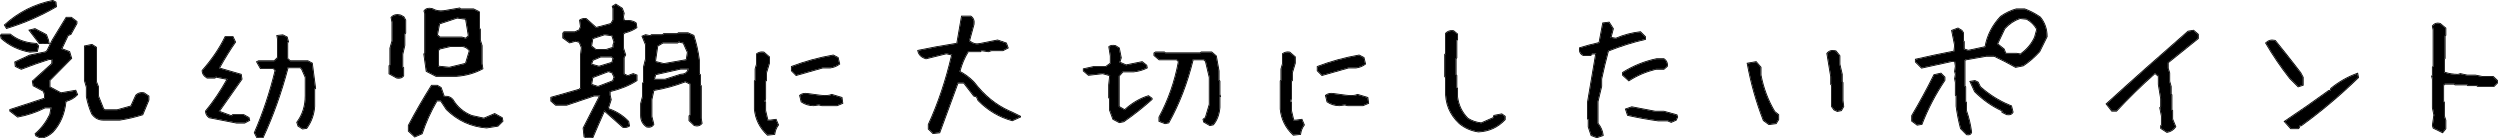 <svg width="596" height="33" viewBox="0 0 596 33" fill="none" xmlns="http://www.w3.org/2000/svg">
<g clip-path="url(#clip0_1844_1383)">
<path d="M582.294 31.534L580.15 30.48L579.974 29.917L580.326 27.421L579.974 25.663V18.878L579.798 18.175L579.974 17.999V16.03L580.15 15.854V7.136L579.974 6.222C580.443 5.636 581.029 5.46 581.732 5.694L582.998 6.749V8.366L582.822 8.542V13.886L582.646 14.062V17.261C583.701 17.636 584.826 17.823 586.021 17.823L586.548 17.647L588.166 17.999H590.134L591.892 18.351H594.388L595.302 19.23V19.757L594.564 20.495H590.662L590.486 20.319H588.341L588.166 20.143H585.318L585.142 19.968H582.822L582.47 20.319V24.222L582.646 24.397V27.632L582.998 28.686V30.655L582.294 31.534Z" fill="black"/>
<path d="M546.144 30.585L544.703 28.968C548.265 26.601 551.769 24.163 555.214 21.655H555.566L555.742 21.128C557.64 19.581 559.726 18.397 562 17.577L562.175 18.456C557.886 22.628 553.363 26.436 548.605 29.882H548.253L548.078 30.409L547.902 30.585H546.144ZM547.902 20.601L545.933 18.632C543.8 15.913 541.902 13.124 540.238 10.265C540.847 9.679 541.562 9.503 542.382 9.737C544.398 12.222 546.414 14.776 548.429 17.401L548.992 18.456V20.249L547.902 20.601Z" fill="black"/>
<path d="M516.603 31.464L515.197 30.55V30.023L515.373 29.811V27.667L514.986 25.698L515.197 25.523V23.519L514.634 20.108V18.14L513.755 17.401C510.498 20.284 507.427 23.284 504.544 26.401H503.49L502.224 24.784C508.576 19.019 515.056 13.265 521.665 7.522L522.931 7.312L523.986 8.226V9.14L516.814 14.905V16.311L517.165 17.401V19.405L517.517 20.636V22.464L517.693 22.64V26.226L517.869 26.401V28.405L518.607 30.198C518.115 30.901 517.447 31.323 516.603 31.464Z" fill="black"/>
<path d="M468.886 32.026L467.48 30.62C467.011 28.839 466.66 27.069 466.425 25.311V22.851L466.25 22.675V19.651L466.074 18.773L466.25 17.718L466.074 17.015L466.25 15.784L466.074 14.554H465.371L458.128 16.136L456.722 14.729V14.202C459.769 13.499 462.828 12.854 465.898 12.269L466.074 10.827L465.371 7.312L466.777 6.784L467.656 7.312L468.007 7.839V9.772L468.183 9.948V11.741L469.238 12.093L473.316 11.214C473.785 8.495 475.015 6.081 477.007 3.972C478.179 3.151 479.41 2.565 480.699 2.214H482.667C483.957 2.683 485.187 3.327 486.359 4.147C487.414 5.437 487.941 6.96 487.941 8.718L486.183 12.269C485.011 13.558 483.722 14.671 482.316 15.608L480.523 15.96C478.882 15.023 477.183 14.144 475.425 13.323H473.492L468.535 14.202L468.359 14.378V20.565L468.535 20.741V24.257L468.71 24.433V26.366C469.296 28.007 469.707 29.718 469.941 31.499C469.824 31.968 469.472 32.144 468.886 32.026ZM457.074 29.741L455.843 28.827V27.597C457.718 24.433 459.476 21.198 461.117 17.894L462.699 17.542L463.578 18.421V19.124C461.351 22.429 459.535 25.909 458.128 29.565L457.074 29.741ZM478.414 27.245L477.359 26.718V26.366C475.015 25.311 472.835 23.788 470.82 21.796L469.765 19.476L470.82 19.3L471.523 19.651L472.05 20.741C474.3 22.733 476.773 24.257 479.468 25.311L479.82 26.718C479.585 27.186 479.117 27.362 478.414 27.245ZM481.929 12.796C483.359 11.741 484.425 10.44 485.128 8.894L485.656 6.96C485.07 5.905 484.25 5.085 483.195 4.499L481.578 4.323C480.171 4.792 478.941 5.612 477.886 6.784L476.128 10.476L477.71 11.741L478.062 12.62L478.238 12.796H480.699L481.753 12.972L481.929 12.796Z" fill="black"/>
<path d="M421.731 29.601L420.466 28.686C418.755 24.304 417.478 19.792 416.634 15.151L418.638 14.8L419.728 16.065V17.893C420.337 21.058 421.438 23.976 423.032 26.647L423.946 27.386V28.476L423.384 29.39L421.731 29.601ZM438.009 26.472L437.271 26.12L436.743 25.382V20.284L436.532 20.073V18.245L435.618 12.761C436.11 12.151 436.79 11.976 437.657 12.233L438.536 13.323V15.327L439.099 17.718V19.546L439.274 19.722V23.94L439.45 25.382L438.923 26.296L438.009 26.472Z" fill="black"/>
<path d="M380.694 32.73L379.394 32.237L378.726 30.233V28.44L378.55 28.3V24.398L380.519 12.761H379.569L379.218 13.112H377.425C376.792 12.808 376.534 12.257 376.651 11.46C378.081 11.015 379.628 10.604 381.292 10.229L382.171 5.554L383.577 5.378L384.526 6.854L383.964 8.999L385.23 9.21C387.081 8.413 389.026 7.897 391.066 7.663L392.191 8.788V9.315C389.237 9.995 386.296 10.921 383.366 12.093C382.757 14.343 382.218 16.581 381.749 18.808V20.565L380.87 24.222V29.425C381.573 30.269 381.984 31.206 382.101 32.237L380.694 32.73ZM398.413 29.073L397.569 28.722H395.284C392.87 28.394 390.468 27.96 388.077 27.421L387.62 26.05L389.026 25.558C390.855 25.909 392.706 26.261 394.581 26.612H396.655L399.714 27.456L399.855 27.878L399.538 28.581L398.413 29.073ZM388.323 19.159L386.917 17.894V17.331C389.425 15.761 392.097 14.683 394.933 14.097H396.655C397.265 14.519 397.511 15.081 397.394 15.784L396.655 16.417H394.757C392.39 17.003 390.245 17.917 388.323 19.159Z" fill="black"/>
<path d="M352.454 31.358C350.767 31.124 349.267 30.468 347.954 29.39C345.657 27.233 344.579 24.597 344.72 21.48V18.421L344.509 18.245V13.007L344.72 12.831V7.979C345.188 7.487 345.786 7.3 346.513 7.417L347.392 8.155V9.421L347.216 9.597V13.745L347.04 13.921V17.858L347.216 18.034V20.917L347.392 21.093V23.097C347.649 25.136 348.493 26.87 349.923 28.3C350.884 28.909 351.962 29.273 353.157 29.39L356.04 28.124L356.216 27.597L358.009 27.245L358.747 27.773V28.476C357.06 30.28 354.962 31.241 352.454 31.358Z" fill="black"/>
<path d="M308.358 32.132C306.554 30.444 305.534 28.405 305.3 26.015V19.335L305.476 19.159V16.452L305.827 15.222V12.866C306.319 12.515 306.858 12.398 307.444 12.515L308.71 13.604V15.046L308.007 17.366V19.159L307.796 19.335V23.483L307.62 24.222L307.796 24.398V26.366L308.358 28.722H309.062L310.327 28.546L310.854 29.776C310.386 30.386 310.093 31.112 309.976 31.956L308.358 32.132ZM319.327 25.101C318.249 25.101 317.288 24.808 316.444 24.222L316.093 22.78C316.562 22.405 317.159 22.276 317.886 22.394L320.769 22.78C321.729 22.898 322.515 22.898 323.124 22.78L323.651 22.605L326.007 23.308L326.183 24.573L324.917 25.101H321.296L320.593 24.925L319.327 25.101ZM315.179 17.894L314.124 16.839V15.925C317.241 14.729 320.534 13.827 324.003 13.218L325.093 13.78L325.444 15.222C324.858 15.69 324.144 15.983 323.3 16.101H321.507C319.327 16.71 317.218 17.308 315.179 17.894Z" fill="black"/>
<path d="M288.45 29.847L287.044 29.038L286.903 28.476L287.431 28.089L288.38 24.89V18.456L287.466 14.589L287.009 14.167H284.372C283.013 19.722 281.079 24.737 278.571 29.214L277.763 29.39L276.392 28.862V27.948C278.595 23.894 280.142 19.464 281.032 14.659L280.54 14.167H276.356L275.196 13.183V12.69L275.513 12.479H277.552L277.763 12.69H286.2L286.411 12.479H288.837L289.892 13.394L290.524 16.909V19.159L290.735 19.37V22.534L290.876 22.956L290.735 23.097V25.628C290.595 27.269 290.091 28.616 289.224 29.671L288.45 29.847ZM266.864 29.144L265.388 28.37L264.614 26.261V23.483L264.403 23.273V20.249L264.649 17.964L262.892 17.472L259.517 17.858L258.356 16.874V16.487L260.747 15.96H263.63L264.79 15.116V13.358L264.438 11.179C264.743 10.898 265.235 10.827 265.915 10.968L266.759 11.495L267.216 13.78L266.864 14.87L268.446 15.573L272.278 14.8L273.298 15.608L273.403 16.136C272.513 16.605 271.446 16.909 270.204 17.05H267.673L266.724 18.105V25.452L268.13 26.261C269.911 24.644 271.798 23.53 273.79 22.921L274.563 23.483V23.659C272.501 25.511 270.274 27.269 267.884 28.933L266.864 29.144Z" fill="black"/>
<path d="M222.452 31.745L221.397 30.726V29.706C223.741 24.62 225.604 19.065 226.987 13.042L225.616 12.726L220.765 13.921C219.687 13.593 219.065 12.983 218.901 12.093C221.644 11.507 224.737 10.944 228.183 10.405L229.308 3.937H231.417C232.003 4.335 232.237 4.944 232.12 5.765L231.03 9.772C231.827 10.452 232.683 10.687 233.597 10.476L237.815 9.632L239.854 10.335L240.241 11.39L239.081 11.987H236.374L235.636 12.233L233.983 11.987L233.702 12.233H230.784C229.847 13.757 229.167 15.374 228.745 17.085C230.081 17.788 231.241 18.667 232.226 19.722C234.733 23.003 237.722 25.358 241.19 26.788L243.194 27.773V27.843L241.331 28.686C238.284 27.866 235.589 26.273 233.245 23.905L232.858 23.026L232.19 22.815L229.8 19.722H228.323L223.964 31.569L222.452 31.745Z" fill="black"/>
<path d="M182.997 32.132C181.192 30.444 180.173 28.405 179.938 26.015V19.335L180.114 19.159V16.452L180.466 15.222V12.866C180.958 12.515 181.497 12.398 182.083 12.515L183.349 13.604V15.046L182.646 17.366V19.159L182.435 19.335V23.483L182.259 24.222L182.435 24.398V26.366L182.997 28.722H183.7L184.966 28.546L185.493 29.776C185.024 30.386 184.731 31.112 184.614 31.956L182.997 32.132ZM193.966 25.101C192.888 25.101 191.927 24.808 191.083 24.222L190.731 22.78C191.2 22.405 191.798 22.276 192.524 22.394L195.407 22.78C196.368 22.898 197.153 22.898 197.763 22.78L198.29 22.605L200.646 23.308L200.821 24.573L199.556 25.101H195.935L195.231 24.925L193.966 25.101ZM189.817 17.894L188.763 16.839V15.925C191.88 14.729 195.173 13.827 198.642 13.218L199.731 13.78L200.083 15.222C199.497 15.69 198.782 15.983 197.938 16.101H196.146C193.966 16.71 191.856 17.308 189.817 17.894Z" fill="black"/>
<path d="M139.956 32.835L139.323 32.554L139.112 30.55L143.084 22.78H141.643L135.069 24.995H132.502L131.413 24.046V23.273L138.092 21.374L138.479 21.023V13.148L138.69 11.354L138.163 10.019L137.249 9.737L135.807 10.124L134.26 8.999V7.944L134.506 7.663H137.108L138.163 7.171L138.479 6.327L138.268 4.851C138.69 4.546 139.182 4.44 139.745 4.534L142.1 6.644L145.686 5.694L146.213 4.78V2.038L146.073 1.546L146.811 1.089L148.288 2.038L148.709 3.163L148.534 4.042L148.78 5.026C150.045 4.862 150.983 5.038 151.592 5.554L151.733 6.538C151.03 7.054 150.069 7.476 148.85 7.804L148.534 8.155V11.425L149.061 13.077L148.709 13.71V17.683L149.659 18.14L150.959 17.648L151.768 17.964V19.159C149.987 20.308 147.854 21.175 145.37 21.761V22.675L145.616 23.765L144.913 25.944C146.834 26.577 148.463 27.597 149.799 29.003L149.975 29.987C149.577 30.269 149.096 30.362 148.534 30.269L144.069 26.331C143.038 28.628 142.112 30.749 141.292 32.694L139.956 32.835ZM154.229 30.198C153.292 29.589 152.823 28.71 152.823 27.561V24.714L153.28 22.921V19.862L153.491 19.616V16.03L153.983 14.026V10.651L153.174 8.683L153.913 8.366L155.073 8.612L155.319 8.366H158.026L158.237 8.12H161.506L161.752 7.909H164.002L165.338 8.507C165.924 10.288 166.358 12.222 166.639 14.308V17.612L166.885 17.858V20.284L167.096 20.495V28.23L167.272 29.39C166.827 29.905 166.252 30.058 165.549 29.847L164.354 28.722V27.667L164.6 27.421V20.003L163.405 19.405C160.991 20.343 158.459 21.034 155.811 21.48L155.319 23.73V27.773L155.776 29.636C155.448 30.151 154.932 30.339 154.229 30.198ZM146.143 19.335L146.495 18.386L145.932 17.261L145.053 16.98L141.256 18.421L140.94 20.179L142.557 20.706L146.143 19.335ZM162.315 17.788C163.346 17.788 163.979 17.319 164.213 16.382H162.245L156.268 17.718L155.881 18.983H158.553L162.315 17.788ZM145.932 14.94L146.249 13.921L145.827 13.499H143.19L141.292 14.308L140.905 15.362L142.803 15.89L145.932 14.94ZM163.686 14.308L163.967 12.479L162.948 10.194L161.788 9.913L161.506 10.159H158.026L156.725 10.933L156.163 14.729L158.272 15.257L163.686 14.308ZM146.213 11.354V10.757L146.459 10.019L145.932 8.437L144.139 8.19L141.256 9.14L140.94 11.003L142.065 11.917H144.42L146.213 11.354Z" fill="black"/>
<path d="M98.883 32.554L97.442 31.218V29.917C99.153 26.683 100.981 23.519 102.926 20.425H104.227L105.106 20.952L105.844 23.061C106.735 22.944 107.426 23.19 107.918 23.8C108.973 25.581 110.485 26.858 112.454 27.632L115.372 28.265L117.938 27.175L119.661 28.124L119.801 28.862L118.676 29.987L116.004 30.409C112.325 30.128 109.149 28.675 106.477 26.05L105.106 23.976H104.122C102.622 26.554 101.438 29.167 100.571 31.815L98.883 32.554ZM94.629 18.526L92.836 17.542V15.714L93.047 15.503V11.495L93.54 9.772V5.308L93.329 4.183C93.868 3.597 94.594 3.433 95.508 3.69L96.211 4.077L96.633 4.815V7.839L96.422 8.12V10.792L95.93 12.937V15.995L96.141 16.171V18.034C95.836 18.48 95.332 18.644 94.629 18.526ZM103.946 18.105L101.696 16.944L101.133 12.901L101.344 12.69V3.198L101.168 2.636C101.59 2.073 102.235 1.921 103.102 2.179C103.852 2.624 104.778 2.776 105.879 2.636L109.571 2.003L109.747 2.214H112.875L114.106 2.812L114.211 2.917V6.784L114.422 6.995V9.562L114.844 10.898V15.187L115.02 16.347C113.168 17.355 111.106 17.94 108.833 18.105H103.946ZM111.047 15.187L111.997 12.058C111.434 11.331 110.731 10.968 109.887 10.968H107.497L104.825 11.601L104.438 12.023V15.854L107.11 16.136L111.047 15.187ZM111.434 8.858L111.75 8.542L111.083 4.499L108.973 4.218L104.719 5.624L104.192 8.331L104.86 8.929H110.098L111.083 9.21L111.434 8.858Z" fill="black"/>
<path d="M61.362 32.87L60.729 31.64C62.768 26.976 64.42 22.019 65.686 16.769L65.194 16.241H62.135L61.291 14.765L61.643 14.589H65.405L66.249 13.745V9.351L66.108 8.542L67.409 8.401L68.393 8.894L68.674 9.948L68.499 10.089V13.991L69.166 14.589H73.385L74.37 15.116L75.143 21.023L74.932 21.198V25.347C74.791 27.292 74.17 29.015 73.069 30.515L72.155 30.655L71.135 30.023L70.854 29.179C72.19 27.398 72.858 25.276 72.858 22.815V18.421L71.979 16.417L71.627 16.065H68.604C67.034 22.019 65.053 27.573 62.663 32.73L61.362 32.87ZM56.405 29.249L49.901 27.983C49.362 27.585 49.092 27.093 49.092 26.507C50.991 24.21 52.713 21.655 54.26 18.843L51.413 18.28L51.202 18.526H49.409C48.659 18.081 48.284 17.519 48.284 16.839C50.581 14.237 52.397 11.565 53.733 8.823H55.491L56.053 10.019C54.788 11.823 53.498 13.909 52.186 16.276L57.424 17.788L57.6 18.843C55.959 21.21 54.143 23.788 52.151 26.577L55.209 27.702L55.491 27.421H58.092L59.288 28.089L59.428 28.651L58.303 29.249H56.405Z" fill="black"/>
<path d="M9.743 32.87L8.618 32.308L8.477 31.921C9.93 30.655 11.09 29.12 11.957 27.315L12.274 25.628H10.727C8.641 26.683 6.473 27.409 4.223 27.808L2.43 26.436V26.19C5.102 25.323 7.856 24.421 10.692 23.483V22.534L10.411 21.69L7.985 20.39L7.809 19.37L12.45 15.187V14.097H11.641C9.368 14.823 7.176 15.597 5.067 16.417L3.731 15.784L3.625 14.835L7.106 13.218L10.903 12.444L11.29 12.093L12.555 9.562L15.825 4.218H16.985L18.25 5.167V5.589L16.844 8.12L16.176 8.401L14.629 11.671L16.528 12.374L16.985 13.886L11.817 19.124V20.776L14.524 22.218L18.004 21.62L18.391 22.534C17.688 23.284 16.774 23.811 15.649 24.116C15.368 27.046 14.348 29.472 12.59 31.394C11.747 32.214 10.797 32.706 9.743 32.87ZM7.106 12.339C4.504 11.87 2.254 10.792 0.356 9.104L0.215 8.437L0.391 8.226H2.43C4.071 9.585 6.157 10.323 8.688 10.44L9.11 10.968L8.829 12.198L7.106 12.339ZM11.606 10.3L9.391 10.265L7.071 7.241L8.336 6.925L11.008 8.331L11.465 9.562L11.606 10.3ZM24.614 28.546C23.512 28.546 22.622 28.065 21.942 27.105C21.379 25.839 20.957 24.48 20.676 23.026V20.776L20.219 19.194V11.038L21.907 10.687L22.856 11.284L22.926 11.39V19.546L23.383 20.671V22.886L24.579 25.874L24.86 26.261H27.954L31.258 25.347L32.454 22.745C32.922 22.253 33.544 22.077 34.317 22.218L35.407 22.956V23.835L33.965 27.28C32.278 27.819 30.473 28.241 28.551 28.546H24.614ZM1.586 6.679L1.165 5.976C4.446 2.999 8.254 1.077 12.59 0.21L13.258 0.562L13.364 1.546C9.684 3.702 5.758 5.413 1.586 6.679Z" fill="black"/>
<path d="M581.732 5.694C581.029 5.46 580.443 5.636 579.975 6.222L580.15 7.136V15.854L579.975 16.03V17.999L579.799 18.175L579.975 18.878V25.663L580.326 27.421L579.975 29.917L580.15 30.48L582.295 31.534L582.998 30.655V28.686L582.646 27.632V24.397L582.471 24.222V20.319L582.822 19.968H585.143L585.318 20.143H588.166L588.342 20.319H590.486L590.662 20.495H594.564L595.303 19.757V19.23L594.389 18.351H591.893L590.135 17.999H588.166L586.549 17.647L586.021 17.823L585.576 17.814C584.546 17.773 583.569 17.589 582.646 17.261V14.062L582.822 13.886V8.542L582.998 8.366V6.749L581.732 5.694ZM583.197 8.449L583.021 8.625V13.969L582.846 14.145V17.115C583.831 17.449 584.878 17.619 585.991 17.622L586.485 17.458L586.537 17.44L588.186 17.799H590.154L591.912 18.15H594.469L594.527 18.206L595.441 19.085L595.502 19.145V19.84L594.646 20.695H590.579L590.403 20.52H588.259L588.083 20.344H585.235L585.06 20.168H582.904L582.67 20.402V24.139L582.846 24.314V27.597L583.188 28.623L583.197 28.654V30.726L583.153 30.78L582.45 31.659L582.351 31.784L582.206 31.714L580.062 30.659L579.984 30.621L579.959 30.539L579.783 29.977L579.77 29.934L579.776 29.889L580.123 27.426L579.774 25.683V18.903L579.604 18.224L579.577 18.113L579.774 17.916V15.947L579.95 15.771V7.158L579.777 6.26L579.761 6.169L579.818 6.097C580.072 5.779 580.368 5.561 580.708 5.459C581.005 5.37 581.322 5.374 581.652 5.462L581.795 5.505L581.831 5.517L583.126 6.596L583.197 6.655V8.449Z" fill="black"/>
<path d="M562.195 17.538L562.371 18.417L562.393 18.523L562.314 18.6C558.019 22.778 553.488 26.593 548.723 30.044L548.67 30.082H548.397L548.268 30.473L548.253 30.518L548.219 30.551L547.984 30.785H546.055L545.995 30.718L544.4 28.929L544.592 28.801C548.152 26.435 551.654 23.999 555.097 21.493L555.149 21.455H555.422L555.552 21.064L555.57 21.01L555.615 20.973C557.531 19.412 559.637 18.217 561.932 17.389L562.15 17.311L562.195 17.538ZM562 17.577C559.727 18.398 557.641 19.581 555.742 21.128L555.566 21.655H555.215C551.77 24.163 548.266 26.601 544.703 28.968L546.145 30.585H547.902L548.078 30.409L548.254 29.882H548.605L549.494 29.232C553.632 26.177 557.59 22.845 561.368 19.234L562.176 18.456L562 17.577ZM548.43 17.401C546.918 15.433 545.406 13.504 543.895 11.614L542.383 9.737C541.563 9.503 540.848 9.679 540.238 10.265C541.902 13.124 543.801 15.913 545.934 18.632L547.902 20.601L548.992 20.249V18.456L548.43 17.401ZM549.191 20.395L549.053 20.439L547.963 20.791L547.847 20.828L545.783 18.765L545.775 18.755C543.637 16.029 541.733 13.233 540.064 10.365L539.986 10.229L540.1 10.12C540.719 9.524 541.451 9.318 542.271 9.503L542.438 9.545L542.498 9.563L542.538 9.611C544.051 11.476 545.563 13.38 547.075 15.323L548.588 17.279L548.598 17.293L549.191 18.406V20.395Z" fill="black"/>
<path d="M517.868 26.401L517.692 26.226V22.64L517.517 22.464V20.636L517.165 19.405V17.401L516.813 16.311V14.905L523.985 9.14V8.226L522.931 7.312L521.665 7.522C515.056 13.265 508.575 19.019 502.224 24.784L503.489 26.401H504.544C507.427 23.284 510.497 20.284 513.755 17.401L514.634 18.14V20.108L515.196 23.519V25.523L514.985 25.698L515.372 27.667V29.811L515.196 30.023V30.55L516.603 31.464C517.446 31.323 518.114 30.901 518.606 30.198L517.868 28.405V26.401ZM524.186 9.235L524.111 9.296L517.014 15.001V16.28L517.365 17.37V19.378L517.709 20.581L517.717 20.607V22.381L517.893 22.557V26.143L518.068 26.318V28.364L518.792 30.122L518.833 30.224L518.771 30.312C518.248 31.059 517.533 31.512 516.636 31.661L516.56 31.674L516.494 31.632L515.088 30.718L514.997 30.658V29.95L515.043 29.895L515.173 29.738V27.689L514.789 25.736L514.767 25.62L514.857 25.545L514.997 25.428V23.538L514.437 20.141L514.435 20.125V18.232L513.759 17.665C510.554 20.509 507.532 23.466 504.691 26.537L504.632 26.602H503.393L503.332 26.524L502.066 24.907L501.952 24.761L502.09 24.636C508.442 18.869 514.924 13.114 521.534 7.371L521.577 7.334L521.633 7.325L522.898 7.114L522.991 7.099L523.062 7.16L524.117 8.074L524.186 8.134V9.235Z" fill="black"/>
<path d="M467.655 7.312L466.776 6.784L465.37 7.312L466.073 10.827L465.897 12.269C462.827 12.854 459.768 13.499 456.722 14.202V14.729L458.128 16.136L465.37 14.554H466.073L466.249 15.784L466.073 17.015L466.249 17.718L466.073 18.773L466.249 19.651V22.675L466.425 22.851V25.311C466.659 27.069 467.011 28.839 467.479 30.62L468.886 32.026C469.472 32.144 469.823 31.968 469.94 31.499C469.706 29.718 469.296 28.007 468.71 26.366V24.433L468.534 24.257V20.741L468.358 20.565V14.378L468.534 14.202L473.491 13.323H475.425C477.183 14.143 478.882 15.023 480.522 15.96L482.315 15.608C483.722 14.671 485.011 13.558 486.183 12.269L487.94 8.718C487.94 6.96 487.413 5.437 486.358 4.147C485.187 3.327 483.956 2.683 482.667 2.214H480.698C479.409 2.565 478.179 3.151 477.007 3.972C475.015 6.081 473.784 8.495 473.315 11.214L469.237 12.093L468.183 11.741V9.948L468.007 9.772V7.839L467.655 7.312ZM463.577 18.421L462.698 17.542L461.116 17.894C459.476 21.198 457.718 24.433 455.843 27.597V28.827L457.073 29.741L458.128 29.565C459.534 25.909 461.351 22.429 463.577 19.124V18.421ZM471.673 19.503L471.703 19.564L472.213 20.617C474.298 22.458 476.574 23.894 479.042 24.924L479.541 25.125L479.637 25.163L479.662 25.263L480.014 26.669L480.031 26.741L479.998 26.808C479.859 27.084 479.646 27.282 479.362 27.389C479.084 27.493 478.753 27.504 478.381 27.442L478.351 27.438L478.324 27.424L477.27 26.896L477.159 26.842V26.494C474.836 25.431 472.676 23.912 470.679 21.939L470.652 21.912L470.638 21.879L469.583 19.559L469.475 19.321L470.787 19.102L470.851 19.092L471.673 19.503ZM469.765 19.476L470.819 21.796C472.835 23.788 475.015 25.311 477.358 26.366V26.718L478.413 27.245C479.116 27.362 479.585 27.186 479.819 26.718L479.468 25.311C476.773 24.257 474.3 22.733 472.05 20.741L471.522 19.651L470.819 19.3L469.765 19.476ZM483.194 4.499C484.249 5.085 485.069 5.905 485.655 6.96L485.128 8.894C484.425 10.44 483.358 11.741 481.929 12.796L481.753 12.972L480.698 12.796H478.237L478.062 12.62L477.71 11.741L476.128 10.476L477.886 6.784C478.94 5.612 480.171 4.792 481.577 4.323L483.194 4.499ZM481.599 4.526C480.252 4.983 479.07 5.773 478.052 6.898L476.376 10.418L477.835 11.585L477.876 11.618L478.231 12.507L478.32 12.596H480.715L480.731 12.599L481.684 12.757L481.787 12.654L481.798 12.644L481.811 12.635C483.21 11.602 484.252 10.332 484.94 8.822L485.439 6.989C484.881 6.011 484.113 5.247 483.13 4.693L481.599 4.526ZM463.777 19.186L463.743 19.235C461.525 22.528 459.715 25.996 458.314 29.638L458.273 29.744L458.161 29.763L457.106 29.939L457.022 29.952L455.644 28.928V27.542L455.671 27.495C457.543 24.335 459.299 21.105 460.938 17.805L460.979 17.719L461.073 17.698L462.655 17.347L462.763 17.323L463.777 18.338V19.186ZM468.207 9.689L468.383 9.865V11.597L469.248 11.886L473.144 11.046C473.636 8.341 474.876 5.936 476.861 3.834L476.876 3.819L476.893 3.808C478.082 2.975 479.333 2.379 480.646 2.021L480.672 2.014H482.702L482.735 2.026C483.878 2.442 484.976 2.993 486.026 3.681L486.474 3.983L486.496 3.999L486.514 4.021C487.599 5.347 488.141 6.917 488.141 8.718V8.765L488.12 8.807L486.362 12.357L486.35 12.383L486.331 12.403C485.149 13.704 483.847 14.828 482.427 15.774L482.394 15.797L482.354 15.805L480.562 16.156L480.488 16.171L480.424 16.134C478.8 15.206 477.119 14.336 475.38 13.523H473.51L468.631 14.388L468.559 14.461V20.482L468.734 20.658V24.174L468.91 24.35V26.333C469.495 27.977 469.904 29.69 470.139 31.473L470.144 31.511L470.135 31.548C470.066 31.825 469.918 32.041 469.679 32.161C469.447 32.277 469.162 32.286 468.847 32.223L468.787 32.211L467.3 30.724L467.286 30.671C466.815 28.882 466.462 27.104 466.227 25.338L466.226 25.325V22.935L466.107 22.816L466.05 22.758V19.676L465.877 18.811L465.87 18.775L465.876 18.739L466.045 17.724L465.88 17.064L465.87 17.025L465.876 16.986L466.047 15.784L465.9 14.754H465.391L458.171 16.331L458.064 16.355L457.986 16.277L456.58 14.871L456.522 14.812V14.043L456.677 14.007C459.678 13.314 462.692 12.679 465.716 12.1L465.87 10.836L465.141 7.184L466.706 6.597L466.797 6.563L466.88 6.612L467.759 7.14L467.797 7.163L467.822 7.2L468.174 7.728L468.207 7.778V9.689Z" fill="black"/>
<path d="M418.638 14.8L416.634 15.151C417.478 19.792 418.755 24.304 420.466 28.686L421.731 29.601L423.384 29.39L423.946 28.476V27.386L423.032 26.647C421.439 23.976 420.337 21.058 419.728 17.893V16.065L418.638 14.8ZM437.657 12.233C436.79 11.976 436.11 12.151 435.618 12.761L436.532 18.245V20.073L436.743 20.284V25.382L437.271 26.12L438.009 26.472L438.923 26.296L439.45 25.382L439.274 23.94V19.722L439.099 19.546V17.718L438.536 15.327V13.323L437.657 12.233ZM419.928 17.874C420.531 20.997 421.618 23.877 423.187 26.515L424.072 27.23L424.146 27.29V28.532L424.117 28.58L423.555 29.494L423.504 29.576L423.409 29.588L421.757 29.799L421.679 29.809L421.614 29.763L420.349 28.849L420.301 28.814L420.279 28.759C418.564 24.364 417.284 19.84 416.438 15.188L416.401 14.989L416.6 14.954L418.715 14.583L418.789 14.669L419.928 15.991V17.874ZM438.736 15.302L439.294 17.672L439.299 17.694V19.463L439.475 19.639V23.924L439.649 25.357L439.657 25.424L439.097 26.395L439.051 26.475L438.961 26.492L438.047 26.668L437.982 26.681L437.185 26.301L437.138 26.278L437.108 26.236L436.581 25.498L436.543 25.446V20.367L436.332 20.156V18.261L435.421 12.794L435.406 12.705L435.463 12.635C435.733 12.301 436.061 12.078 436.447 11.979C436.783 11.892 437.15 11.901 437.544 11.996L437.715 12.042L437.774 12.059L437.813 12.107L438.692 13.197L438.736 13.253V15.302Z" fill="black"/>
<path d="M392.19 8.788L391.065 7.663C389.026 7.897 387.081 8.413 385.229 9.21L383.964 8.999L384.526 6.854L383.577 5.378L382.171 5.554L381.292 10.229C379.628 10.604 378.081 11.015 376.651 11.46C376.534 12.257 376.792 12.808 377.425 13.112H379.218L379.569 12.761H380.518L378.55 24.398V28.3L378.725 28.44V30.233L379.393 32.237L380.694 32.73L382.1 32.237C381.983 31.206 381.573 30.269 380.87 29.425V24.222L381.749 20.565V18.808C382.218 16.581 382.757 14.343 383.366 12.093C386.296 10.921 389.237 9.995 392.19 9.315V8.788ZM389.064 25.361C390.885 25.712 392.73 26.062 394.597 26.412H396.682L396.709 26.42L399.87 27.292L399.903 27.393L400.044 27.814L400.069 27.889L400.037 27.96L399.721 28.663L399.689 28.733L398.415 29.291L398.336 29.258L397.529 28.922H395.27L395.258 28.92C392.838 28.591 390.429 28.157 388.033 27.616L387.923 27.591L387.888 27.484L387.368 25.926L387.555 25.861L388.961 25.369L389.012 25.351L389.064 25.361ZM387.62 26.05L388.077 27.421C390.468 27.96 392.87 28.394 395.284 28.722H397.569L398.413 29.073L399.538 28.581L399.854 27.878L399.714 27.456L396.655 26.612H394.581C392.706 26.261 390.854 25.909 389.026 25.558L387.62 26.05ZM396.718 13.896L396.769 13.933C397.098 14.16 397.34 14.433 397.48 14.755C397.621 15.077 397.655 15.434 397.591 15.817L397.579 15.889L397.523 15.935L396.785 16.568L396.729 16.617H394.782C392.444 17.198 390.327 18.102 388.431 19.327L388.304 19.41L388.189 19.308L386.783 18.042L386.717 17.982V17.221L386.81 17.161C389.338 15.579 392.033 14.491 394.892 13.9L394.912 13.896H396.718ZM386.917 17.894L388.323 19.159C390.245 17.917 392.39 17.003 394.757 16.417H396.655L397.393 15.784C397.511 15.081 397.264 14.519 396.655 14.097H394.932C392.097 14.683 389.425 15.761 386.917 17.331V17.894ZM392.39 9.475L392.235 9.511C389.324 10.181 386.424 11.091 383.534 12.241C382.938 14.449 382.409 16.645 381.949 18.83V20.589L381.943 20.612L381.07 24.244V29.356C381.768 30.213 382.18 31.166 382.3 32.215L382.317 32.373L380.761 32.918L380.691 32.942L380.624 32.917L379.323 32.425L379.234 32.391L379.204 32.301L378.536 30.297L378.525 30.266V28.536L378.425 28.456L378.349 28.395V24.381L378.352 24.364L380.282 12.961H379.652L379.301 13.312H377.379L377.338 13.293C376.987 13.124 376.727 12.879 376.576 12.556C376.426 12.235 376.391 11.855 376.454 11.431L376.472 11.307L376.592 11.269C377.99 10.833 379.499 10.432 381.119 10.063L381.974 5.517L382.001 5.373L382.146 5.355L383.678 5.164L383.745 5.27L384.694 6.746L384.742 6.82L384.72 6.905L384.212 8.837L385.206 9.003C387.059 8.212 389.005 7.699 391.043 7.465L391.138 7.453L392.39 8.705V9.475Z" fill="black"/>
<path d="M344.309 12.913L344.381 12.854L344.52 12.737V7.899L344.575 7.842C345.029 7.365 345.595 7.149 346.256 7.188L346.545 7.22L346.599 7.229L346.642 7.264L347.521 8.002L347.592 8.063V9.504L347.416 9.68V13.828L347.24 14.004V17.775L347.416 17.951V20.834L347.592 21.01V23.083C347.845 25.066 348.663 26.75 350.048 28.142C350.963 28.718 351.988 29.065 353.126 29.184L355.878 27.976L356.063 27.423L357.971 27.049L358.055 27.032L358.125 27.082L358.863 27.609L358.947 27.67V28.555L358.894 28.612C357.17 30.456 355.023 31.439 352.464 31.559H352.445L352.427 31.557C350.703 31.317 349.168 30.646 347.827 29.544L347.817 29.536L347.954 29.39C349.267 30.468 350.767 31.124 352.454 31.358C354.962 31.241 357.06 30.28 358.747 28.476V27.773L358.009 27.245L356.216 27.597L356.04 28.124L353.157 29.39C351.962 29.273 350.884 28.909 349.923 28.3C348.493 26.87 347.649 25.136 347.392 23.097V21.093L347.216 20.917V18.034L347.04 17.858V13.921L347.216 13.745V9.597L347.392 9.421V8.155L346.513 7.417C345.786 7.3 345.188 7.487 344.72 7.98V12.831L344.509 13.007V18.245L344.72 18.421V21.48C344.579 24.597 345.657 27.233 347.954 29.39L347.817 29.536C345.481 27.343 344.379 24.652 344.52 21.48V18.514L344.381 18.398L344.309 18.339V12.913Z" fill="black"/>
<path d="M305.1 19.252L305.275 19.076V16.424L305.283 16.397L305.627 15.194V12.764L305.711 12.703C306.247 12.32 306.843 12.19 307.483 12.318L307.535 12.329L307.575 12.363L308.841 13.453L308.91 13.513V15.075L308.901 15.104L308.207 17.395V19.253L308.135 19.312L307.996 19.428V23.507L307.99 23.529L307.84 24.158L307.996 24.314V26.344L308.517 28.521H309.048L310.3 28.348L310.451 28.327L310.511 28.467L311.038 29.697L311.085 29.806L311.013 29.898C310.567 30.477 310.287 31.17 310.174 31.983L310.152 32.138L309.997 32.155L308.38 32.331L308.289 32.341L308.222 32.278C306.383 30.559 305.34 28.475 305.101 26.034L305.1 26.024V19.252ZM315.968 22.624C316.489 22.207 317.145 22.073 317.911 22.195L320.795 22.582C321.739 22.697 322.497 22.695 323.076 22.585L323.588 22.415L323.648 22.395L323.709 22.413L326.064 23.116L326.188 23.152L326.205 23.28L326.381 24.546L326.402 24.698L324.994 25.285L324.957 25.301H321.271L321.247 25.295L320.581 25.128L319.354 25.299L319.341 25.301H319.327C318.21 25.301 317.209 24.996 316.33 24.386L316.268 24.343L316.25 24.27L315.868 22.704L315.968 22.624ZM317.886 22.393C317.159 22.276 316.562 22.405 316.093 22.78L316.444 24.222C317.288 24.808 318.249 25.101 319.327 25.101L320.593 24.925L321.296 25.101H324.917L326.183 24.573L326.007 23.308L323.651 22.604L323.124 22.78C322.515 22.897 321.729 22.897 320.769 22.78L317.886 22.393ZM324.095 13.04L325.185 13.602L325.266 13.645L325.669 15.298L325.569 15.378C324.952 15.872 324.202 16.177 323.327 16.299L323.313 16.301H321.533C319.364 16.907 317.264 17.503 315.234 18.086L315.121 18.118L315.037 18.035L313.924 16.922V15.787L314.053 15.738C317.182 14.538 320.488 13.632 323.969 13.021L324.035 13.009L324.095 13.04ZM314.124 16.839L315.179 17.893C317.218 17.308 319.327 16.71 321.507 16.101H323.3C324.144 15.983 324.858 15.69 325.444 15.222L325.093 13.78L324.003 13.218C320.534 13.827 317.241 14.729 314.124 15.925V16.839ZM305.827 15.222L305.476 16.452V19.159L305.3 19.335V26.015C305.534 28.405 306.554 30.444 308.358 32.132L309.976 31.956C310.093 31.112 310.386 30.386 310.854 29.776L310.327 28.546L309.062 28.722H308.358L307.796 26.366V24.397L307.62 24.222L307.796 23.483V19.335L308.007 19.159V17.366L308.71 15.046V13.604L307.444 12.515C306.858 12.397 306.319 12.515 305.827 12.866V15.222Z" fill="black"/>
<path d="M274.996 12.583L275.085 12.524L275.401 12.313L275.452 12.279H277.635L277.846 12.49H286.117L286.328 12.279H288.911L288.968 12.328L290.022 13.242L290.076 13.289L290.088 13.358L290.721 16.874L290.725 16.892V19.076L290.936 19.287V22.502L291.104 23.01L291.018 23.098L290.936 23.18V25.637L290.935 25.645C290.791 27.317 290.276 28.706 289.378 29.798L289.335 29.851L289.268 29.866L288.494 30.042L288.418 30.058L288.351 30.02L286.944 29.212L286.87 29.169L286.709 28.524L286.677 28.393L286.785 28.314L287.258 27.967L288.18 24.862V18.477L287.285 14.693L286.932 14.367H284.528C283.167 19.877 281.241 24.859 278.746 29.311L278.702 29.391L278.613 29.409L277.805 29.585L277.747 29.598L277.69 29.576L276.319 29.049L276.191 29V27.897L276.216 27.852C278.393 23.846 279.925 19.471 280.815 14.726L280.457 14.367H276.283L276.227 14.319L274.996 13.275V12.583ZM264.203 20.238L264.204 20.227L264.432 18.11L262.874 17.674L259.539 18.057L259.453 18.067L259.387 18.011L258.156 16.967V16.326L258.313 16.292L260.704 15.765L260.726 15.76H263.564L264.59 15.014V13.372L264.241 11.211L264.224 11.104L264.303 11.032C264.679 10.684 265.255 10.627 265.955 10.771L265.99 10.779L266.021 10.798L266.864 11.325L266.938 11.371L266.955 11.456L267.412 13.741L267.422 13.792L267.406 13.842L267.109 14.76L268.468 15.364L272.33 14.585L272.402 14.643L273.422 15.452L273.479 15.497L273.494 15.569L273.629 16.243L273.496 16.312C272.579 16.795 271.488 17.106 270.227 17.249L270.215 17.25H267.762L266.924 18.181V25.336L268.104 26.015C269.872 24.433 271.748 23.336 273.731 22.729L273.827 22.7L273.907 22.759L274.681 23.321L274.764 23.382V23.748L274.697 23.808C272.628 25.665 270.395 27.428 267.998 29.097L267.964 29.12L267.924 29.129L266.904 29.34L266.835 29.354L265.295 28.547L265.227 28.512L265.2 28.439L264.427 26.33L264.414 26.296V23.566L264.203 23.355V20.238ZM258.356 16.874L259.517 17.858L262.892 17.472L264.649 17.964L264.403 20.249V23.272L264.614 23.483V26.261L265.388 28.37L266.864 29.143L267.884 28.933C270.274 27.268 272.501 25.511 274.563 23.659V23.483L273.79 22.921C271.798 23.53 269.911 24.643 268.13 26.261L266.724 25.452V18.104L267.673 17.05H270.204L270.661 16.989C271.56 16.853 272.36 16.624 273.061 16.304L273.403 16.136L273.298 15.608L272.278 14.8L268.446 15.573L266.864 14.87L267.216 13.78L266.759 11.495L265.915 10.968C265.235 10.827 264.743 10.897 264.438 11.179L264.79 13.358V15.116L263.63 15.96H260.747L258.356 16.487V16.874ZM275.196 13.183L276.356 14.167H280.54L281.032 14.659C280.142 19.464 278.595 23.893 276.392 27.948V28.862L277.763 29.39L278.571 29.214C281.079 24.737 283.013 19.722 284.372 14.167H287.009L287.466 14.589L288.38 18.456V24.89L287.431 28.089L286.903 28.476L287.044 29.038L288.45 29.847L289.224 29.671C290.091 28.616 290.595 27.268 290.735 25.628V23.097L290.876 22.956L290.735 22.534V19.37L290.524 19.159V16.909L289.892 13.393L288.837 12.479H286.411L286.2 12.69H277.763L277.552 12.479H275.513L275.196 12.69V13.183Z" fill="black"/>
<path d="M229.8 19.722L232.19 22.815L232.858 23.026L233.245 23.905C235.442 26.124 237.949 27.664 240.764 28.523L241.331 28.686L243.194 27.843V27.773L241.19 26.788C237.938 25.448 235.109 23.294 232.701 20.326L232.226 19.722C231.241 18.667 230.081 17.788 228.745 17.085C229.167 15.374 229.847 13.757 230.784 12.233H233.702L233.983 11.987L235.636 12.233L236.374 11.987H239.081L240.241 11.39L239.854 10.335L237.815 9.632L233.426 10.51C232.576 10.655 231.777 10.41 231.03 9.772L232.12 5.765C232.237 4.944 232.003 4.335 231.417 3.937H229.308L228.183 10.405C224.737 10.944 221.644 11.507 218.901 12.093C219.055 12.928 219.61 13.516 220.567 13.856L220.765 13.921L225.616 12.726L226.987 13.042C225.604 19.065 223.741 24.62 221.397 29.706V30.726L222.452 31.745L223.964 31.569L228.323 19.722H229.8ZM243.395 27.972L243.276 28.025L241.413 28.869L241.348 28.898L241.279 28.88C238.196 28.05 235.47 26.437 233.103 24.046L233.077 24.02L233.062 23.985L232.711 23.189L232.13 23.006L232.07 22.987L232.032 22.938L229.702 19.922H228.463L224.151 31.639L224.109 31.754L223.986 31.768L222.475 31.943L222.381 31.955L222.313 31.889L221.259 30.869L221.197 30.811V29.662L221.216 29.622C223.528 24.605 225.371 19.128 226.746 13.191L225.616 12.931L220.812 14.115L220.759 14.128L220.706 14.112C219.577 13.769 218.885 13.112 218.704 12.129L218.669 11.938L218.859 11.898C221.568 11.319 224.618 10.763 228.009 10.23L229.11 3.902L229.14 3.736H231.479L231.529 3.771C231.853 3.991 232.086 4.274 232.219 4.62C232.351 4.964 232.381 5.358 232.318 5.793L232.316 5.806L232.312 5.817L231.257 9.699C231.983 10.281 232.743 10.467 233.552 10.28L233.558 10.279L237.776 9.436L237.829 9.425L237.881 9.442L239.92 10.146L240.01 10.177L240.042 10.266L240.429 11.32L240.489 11.486L240.333 11.567L239.173 12.165L239.129 12.188H236.405L235.699 12.423L235.653 12.438L235.606 12.432L234.045 12.198L233.777 12.434H230.897C230.027 13.868 229.389 15.385 228.979 16.985C230.106 17.595 231.111 18.329 231.988 19.191L232.372 19.585L232.378 19.593L232.385 19.601C234.718 22.653 237.465 24.893 240.628 26.327L241.267 26.604L241.278 26.608L243.282 27.593L243.395 27.648V27.972Z" fill="black"/>
<path d="M179.738 19.252L179.914 19.076V16.424L179.922 16.397L180.266 15.194V12.764L180.35 12.703C180.819 12.368 181.333 12.226 181.884 12.282L182.122 12.318L182.174 12.329L182.213 12.363L183.479 13.453L183.549 13.513V15.075L183.54 15.104L182.846 17.395V19.253L182.773 19.312L182.635 19.428V23.507L182.629 23.529L182.479 24.158L182.635 24.314V26.344L183.155 28.521H183.687L184.938 28.348L185.089 28.327L185.149 28.467L185.677 29.697L185.723 29.806L185.651 29.898C185.206 30.477 184.925 31.17 184.812 31.983L184.791 32.138L184.636 32.155L183.019 32.331L182.927 32.341L182.86 32.278C181.021 30.559 179.979 28.475 179.739 26.034L179.738 26.024V19.252ZM190.606 22.624C191.128 22.207 191.784 22.073 192.55 22.195L195.434 22.582C196.378 22.697 197.136 22.695 197.715 22.585L198.227 22.415L198.286 22.395L198.347 22.413L200.702 23.116L200.825 23.152L200.844 23.28L201.02 24.546L201.04 24.698L200.898 24.758L199.633 25.285L199.596 25.301H195.91L195.886 25.295L195.22 25.128L193.993 25.299L193.979 25.301H193.966C192.849 25.301 191.848 24.996 190.969 24.386L190.906 24.343L190.889 24.27L190.507 22.704L190.606 22.624ZM192.524 22.393C191.798 22.276 191.2 22.405 190.731 22.78L191.083 24.222C191.821 24.734 192.649 25.023 193.566 25.087L193.966 25.101L195.231 24.925L195.935 25.101H199.556L200.821 24.573L200.646 23.308L198.29 22.605L197.763 22.78C197.153 22.897 196.368 22.897 195.407 22.78L192.524 22.393ZM199.823 13.602L199.904 13.645L200.308 15.298L200.208 15.378C199.59 15.872 198.84 16.177 197.966 16.299L197.952 16.301H196.172C194.002 16.907 191.902 17.503 189.872 18.086L189.759 18.118L188.562 16.922V15.787L188.69 15.738C191.82 14.538 195.126 13.632 198.606 13.021L198.673 13.009L199.823 13.602ZM188.763 16.839L189.817 17.893C191.856 17.308 193.966 16.71 196.146 16.101H197.938L198.249 16.049C198.858 15.928 199.394 15.708 199.857 15.39L200.083 15.222L199.731 13.78L198.642 13.218C195.173 13.827 191.88 14.729 188.763 15.925V16.839ZM180.466 15.222L180.114 16.452V19.159L179.938 19.335V26.015C180.158 28.256 181.068 30.188 182.668 31.811L182.997 32.132L184.614 31.956C184.717 31.218 184.954 30.57 185.325 30.011L185.493 29.776L184.966 28.546L183.7 28.722H182.997L182.435 26.366V24.397L182.259 24.222L182.435 23.483V19.335L182.646 19.159V17.366L183.349 15.046V13.604L182.083 12.515C181.497 12.398 180.958 12.515 180.466 12.866V15.222Z" fill="black"/>
<path d="M134.061 7.869L134.11 7.812L134.356 7.531L134.416 7.463H137.063L138.004 7.023L138.273 6.305L138.07 4.879L138.053 4.759L138.151 4.688C138.562 4.392 139.032 4.267 139.552 4.309L139.777 4.337L139.835 4.347L139.878 4.385L142.153 6.422L145.554 5.521L146.014 4.726V2.065L145.881 1.601L145.839 1.455L145.968 1.376L146.813 0.853L146.919 0.921L148.396 1.87L148.452 1.905L148.475 1.968L148.896 3.093L148.917 3.146L148.905 3.202L148.738 4.036L148.932 4.81C150.057 4.689 150.956 4.836 151.592 5.299L151.722 5.401L151.779 5.45L151.931 6.51L151.948 6.629L151.852 6.699C151.133 7.226 150.166 7.65 148.96 7.979L148.733 8.232V11.392L149.252 13.017L149.278 13.099L149.236 13.174L148.909 13.763V17.556L149.668 17.921L150.889 17.46L150.961 17.434L151.032 17.461L151.968 17.827V19.269L151.877 19.327C150.11 20.466 148.006 21.328 145.569 21.917V22.651L145.811 23.721L145.823 23.774L145.807 23.826L145.163 25.818C146.913 26.423 148.422 27.35 149.687 28.602L149.944 28.865L149.985 28.908L149.996 28.968L150.172 29.952L150.194 30.077L150.091 30.15C149.642 30.467 149.106 30.567 148.501 30.466L148.444 30.456L148.401 30.419L144.141 26.661C143.154 28.862 142.266 30.899 141.476 32.773L141.43 32.881L141.312 32.894L139.977 33.034L139.924 33.039L139.874 33.018L139.136 32.69L139.124 32.574L138.913 30.57L138.907 30.512L138.934 30.459L142.758 22.98H141.675L135.133 25.185L135.102 25.195H132.428L132.371 25.145L131.213 24.137V23.121L131.358 23.08L137.991 21.194L138.279 20.933V13.136L138.28 13.124L138.485 11.38L138.012 10.182L137.244 9.945L135.859 10.317L135.767 10.342L135.689 10.286L134.143 9.161L134.061 9.101V7.869ZM167.097 20.495L166.886 20.284V17.858L166.64 17.612V14.308C166.394 12.482 166.03 10.774 165.551 9.182L165.339 8.507L164.003 7.909H161.753L161.507 8.12H158.237L158.026 8.366H155.319L155.073 8.612L153.913 8.366L153.175 8.683L153.983 10.651V14.026L153.491 16.03V19.616L153.28 19.862V22.921L152.823 24.714V27.561L152.828 27.773C152.883 28.819 153.351 29.627 154.229 30.198C154.888 30.33 155.382 30.173 155.712 29.729L155.776 29.636L155.319 27.773V23.73L155.812 21.48C158.46 21.034 160.991 20.343 163.405 19.405L164.601 20.003V27.421L164.354 27.667V28.722L165.55 29.847C166.209 30.044 166.755 29.923 167.188 29.482L167.272 29.39L167.097 28.23V20.495ZM145.933 17.261L146.495 18.386L146.144 19.335L142.558 20.706L140.94 20.179L141.257 18.421L145.054 16.98L145.933 17.261ZM141.433 18.566L141.167 20.042L142.553 20.493L145.987 19.181L146.276 18.398L145.79 17.425L145.058 17.19L141.433 18.566ZM164.214 16.382C163.98 17.319 163.346 17.788 162.315 17.788L158.554 18.983H155.882L156.269 17.718L162.245 16.382H164.214ZM156.426 17.887L156.152 18.783H158.523L162.255 17.598L162.284 17.588H162.315C162.801 17.588 163.172 17.477 163.444 17.275C163.66 17.115 163.827 16.887 163.941 16.582H162.267L156.426 17.887ZM145.827 13.499L146.249 13.921L145.933 14.94L142.804 15.89L140.905 15.362L141.292 14.308L143.19 13.499H145.827ZM141.449 14.457L141.167 15.227L142.8 15.681L145.772 14.779L146.021 13.977L145.744 13.699H143.229L141.449 14.457ZM162.948 10.194L163.968 12.479L163.687 14.308L158.272 15.257L156.163 14.729L156.726 10.933L158.026 10.159H161.507L161.788 9.913L162.948 10.194ZM161.582 10.359H158.08L156.908 11.056L156.387 14.579L158.278 15.052L163.51 14.135L163.761 12.506L162.806 10.365L161.841 10.132L161.582 10.359ZM146.014 10.725L146.023 10.693L146.248 10.019L145.781 8.617L144.158 8.395L141.434 9.292L141.156 10.921L142.136 11.717H144.392L146.014 11.207V10.725ZM166.839 17.529L167.085 17.775V20.201L167.296 20.412V28.212L167.47 29.359L167.483 29.451L167.424 29.52C167.179 29.804 166.89 29.996 166.559 30.084C166.228 30.172 165.871 30.152 165.492 30.038L165.447 30.024L165.412 29.992L164.217 28.867L164.154 28.808V27.584L164.4 27.338V20.126L163.394 19.623C161.032 20.534 158.56 21.209 155.978 21.652L155.519 23.754V27.744L155.971 29.588L155.99 29.671L155.944 29.743C155.76 30.033 155.516 30.24 155.212 30.351C154.911 30.46 154.567 30.47 154.19 30.395L154.152 30.387L154.12 30.366C153.124 29.719 152.623 28.775 152.623 27.561V24.689L152.629 24.664L153.08 22.894V19.788L153.128 19.732L153.291 19.542V16.006L153.297 15.982L153.783 14.002V10.691L152.989 8.759L152.915 8.576L153.096 8.499L153.834 8.183L153.893 8.157L153.954 8.171L155.008 8.394L155.178 8.225L155.236 8.166H157.935L158.085 7.99L158.145 7.92H161.433L161.622 7.758L161.679 7.709H164.045L164.084 7.727L165.42 8.324L165.501 8.36L165.528 8.444C166.119 10.239 166.555 12.185 166.838 14.281L166.839 14.294V17.529ZM146.214 11.354L144.421 11.917H142.065L140.94 11.003L141.257 9.14L144.14 8.19L145.933 8.437L146.46 10.019L146.214 10.757V11.354ZM134.261 8.999L135.808 10.124L137.249 9.737L138.163 10.019L138.69 11.354L138.479 13.148V21.023L138.093 21.374L131.413 23.273V24.046L132.503 24.995H135.069L141.644 22.78H143.085L139.112 30.55L139.323 32.554L139.956 32.835L141.292 32.694C142.112 30.749 143.038 28.628 144.069 26.331L148.534 30.269C149.026 30.351 149.456 30.289 149.822 30.084L149.976 29.987L149.8 29.003C148.464 27.597 146.835 26.577 144.913 25.944L145.616 23.765L145.37 22.675V21.761C147.854 21.175 149.987 20.308 151.769 19.159V17.964L150.96 17.648L149.659 18.14L148.71 17.683V13.71L149.062 13.077L148.534 11.425V8.155L148.851 7.804C149.917 7.517 150.786 7.158 151.457 6.728L151.733 6.538L151.593 5.554C150.983 5.038 150.046 4.862 148.78 5.026L148.534 4.042L148.71 3.163L148.288 2.038L146.812 1.089L146.073 1.546L146.214 2.038V4.78L145.687 5.694L142.101 6.644L139.745 4.534C139.183 4.44 138.69 4.546 138.269 4.851L138.479 6.327L138.163 7.171L137.108 7.663H134.507L134.261 7.944V8.999Z" fill="black"/>
<path d="M104.282 20.225L104.33 20.253L105.209 20.78L105.271 20.817L105.295 20.886L105.98 22.846C106.796 22.775 107.468 23.006 107.97 23.553L108.074 23.674L108.083 23.686L108.091 23.698C109.12 25.436 110.593 26.683 112.515 27.44L115.351 28.056L117.86 26.99L117.949 26.953L119.757 27.949L119.84 27.994L119.998 28.825L120.018 28.929L118.771 30.175L118.708 30.185L116.036 30.606L116.013 30.61L115.989 30.608C112.262 30.323 109.042 28.85 106.337 26.192L106.322 26.178L106.311 26.16L104.999 24.176H104.238C102.772 26.71 101.612 29.278 100.761 31.878L100.733 31.963L100.651 31.999L98.964 32.737L98.844 32.789L98.747 32.7L97.306 31.364L97.242 31.305V29.867L97.266 29.823C98.979 26.585 100.809 23.416 102.757 20.318L102.815 20.225H104.282ZM96.212 4.077L95.509 3.69C94.595 3.433 93.868 3.597 93.329 4.183L93.54 5.308V9.772L93.048 11.495V15.503L92.837 15.714V17.542L94.63 18.526C95.333 18.643 95.837 18.479 96.142 18.034V16.171L95.931 15.995V12.937L96.423 10.792V8.12L96.634 7.839V4.815L96.212 4.077ZM114.106 2.812L112.876 2.214H109.747L109.571 2.003L105.88 2.636L105.475 2.675C104.615 2.73 103.872 2.591 103.245 2.259L103.103 2.179C102.235 1.921 101.591 2.073 101.169 2.636L101.345 3.198V12.69L101.134 12.901L101.696 16.944L103.946 18.105H108.833L109.257 18.068C111.223 17.879 113.028 17.366 114.671 16.53L115.021 16.347L114.845 15.187V10.898L114.423 9.562V6.995L114.212 6.784V2.917L114.106 2.812ZM109.888 10.968C110.731 10.968 111.435 11.331 111.997 12.058L111.048 15.187L107.11 16.136L104.438 15.854V12.023L104.825 11.601L107.497 10.968H109.888ZM104.931 11.78L104.638 12.101V15.674L107.098 15.933L110.89 15.019L111.773 12.104C111.257 11.474 110.633 11.168 109.888 11.168H107.519L104.931 11.78ZM111.083 4.499L111.751 8.542L111.083 9.21L110.099 8.929H104.86L104.192 8.331L104.72 5.624L108.974 4.218L111.083 4.499ZM104.894 5.776L104.41 8.258L104.937 8.729H110.126L111.024 8.984L111.293 8.717L111.536 8.473L110.909 4.677L108.991 4.422L104.894 5.776ZM97.442 31.218L98.884 32.554L100.571 31.815C101.438 29.167 102.622 26.554 104.122 23.976H105.106L106.478 26.05C108.982 28.511 111.93 29.942 115.32 30.343L116.005 30.409L118.677 29.987L119.802 28.862L119.661 28.124L117.938 27.175L115.372 28.265L112.454 27.632C110.608 26.907 109.164 25.739 108.122 24.128L107.919 23.8C107.427 23.191 106.735 22.945 105.845 23.061L105.106 20.952L104.228 20.425H102.927C100.981 23.518 99.153 26.683 97.442 29.917V31.218ZM96.833 7.905L96.793 7.959L96.622 8.187V10.815L96.617 10.837L96.13 12.96V15.9L96.269 16.018L96.341 16.077V18.096L96.307 18.148C95.943 18.678 95.347 18.849 94.597 18.724L94.564 18.718L94.533 18.702L92.74 17.718L92.637 17.66V15.631L92.848 15.42V11.467L92.856 11.44L93.34 9.745V5.329L93.113 4.121L93.182 4.047C93.477 3.726 93.828 3.516 94.233 3.425C94.586 3.345 94.971 3.357 95.384 3.452L95.562 3.498L95.585 3.504L95.605 3.516L96.308 3.902L96.357 3.929L96.385 3.978L96.807 4.716L96.833 4.763V7.905ZM114.411 6.701L114.622 6.912V9.528L115.035 10.837L115.044 10.866V15.166L115.218 16.316L115.239 16.455L115.116 16.523C113.238 17.545 111.146 18.138 108.847 18.304L108.84 18.305H103.897L103.854 18.282L101.512 17.074L101.498 16.972L100.922 12.83L101.145 12.607V3.229L100.978 2.695L100.947 2.598L101.009 2.516C101.246 2.2 101.551 1.993 101.922 1.905C102.243 1.829 102.601 1.846 102.99 1.941L103.159 1.987L103.183 1.994L103.204 2.007C103.905 2.423 104.78 2.572 105.847 2.438L109.537 1.806L109.65 1.786L109.725 1.875L109.84 2.014H112.922L112.963 2.034L114.193 2.632L114.224 2.646L114.411 2.834V6.701Z" fill="black"/>
<path d="M68.482 8.715L68.564 8.755L68.586 8.842L68.867 9.896L68.901 10.023L68.799 10.104L68.698 10.185V13.9L69.243 14.389H73.436L73.48 14.412L74.464 14.94L74.555 14.988L74.568 15.09L75.342 20.996L75.356 21.105L75.272 21.176L75.132 21.292V25.361C74.989 27.342 74.355 29.101 73.231 30.633L73.181 30.7L73.1 30.712L72.186 30.852L72.112 30.864L72.05 30.825L71.03 30.192L70.969 30.154L70.945 30.086L70.631 29.143L70.694 29.059C72.001 27.316 72.658 25.238 72.658 22.815V18.463L71.811 16.531L71.545 16.266H68.758C67.191 22.173 65.22 27.689 62.844 32.813L62.797 32.916L62.685 32.929L61.247 33.084L61.184 32.962L60.551 31.731L60.508 31.646L60.546 31.56C62.566 26.938 64.205 22.026 65.465 16.825L65.107 16.441H62.02L61.962 16.341L61.118 14.864L61.013 14.681L61.554 14.41L61.596 14.389H65.322L66.049 13.662V9.367L65.911 8.576L65.874 8.366L66.087 8.343L67.388 8.202L67.445 8.196L68.482 8.715ZM55.617 8.623L55.672 8.738L56.234 9.934L56.283 10.038L56.217 10.134C54.995 11.876 53.751 13.882 52.483 16.153L57.48 17.596L57.601 17.631L57.622 17.755L57.798 18.81L57.81 18.89L57.765 18.957C56.165 21.265 54.398 23.771 52.465 26.48L55.158 27.47L55.35 27.279L55.408 27.221H58.145L58.19 27.246L59.385 27.914L59.461 27.956L59.481 28.04L59.66 28.755L58.398 29.426L58.353 29.449H56.386L56.366 29.445L49.862 28.18L49.818 28.171L49.782 28.145C49.201 27.715 48.893 27.166 48.893 26.507V26.435L48.938 26.38C50.774 24.159 52.442 21.693 53.949 18.985L51.487 18.499L51.353 18.656L51.294 18.727H49.353L49.307 18.698C48.516 18.229 48.084 17.609 48.084 16.839V16.764L48.134 16.706C50.42 14.116 52.226 11.459 53.553 8.735L53.607 8.623H55.617ZM72.851 23.273C72.772 25.54 72.107 27.509 70.855 29.179L71.136 30.023L72.155 30.655L73.069 30.515C74.171 29.015 74.792 27.292 74.933 25.347V21.198L75.144 21.023L74.37 15.116L73.386 14.589H69.167L68.499 13.991V10.089L68.675 9.948L68.394 8.894L67.409 8.401L66.108 8.542L66.249 9.351V13.745L65.405 14.589H61.644L61.292 14.765L62.136 16.241H65.194L65.686 16.769C64.421 22.018 62.769 26.976 60.73 31.64L61.362 32.87L62.663 32.73C65.054 27.573 67.034 22.018 68.605 16.065H71.628L71.98 16.417L72.858 18.421V22.815L72.851 23.273ZM48.284 16.839C48.284 17.434 48.571 17.938 49.145 18.354L49.409 18.526H51.202L51.413 18.28L54.261 18.843C52.714 21.655 50.991 24.21 49.093 26.507L49.105 26.723C49.164 27.215 49.43 27.635 49.901 27.983L56.405 29.249H58.304L59.429 28.651L59.288 28.089L58.093 27.421H55.491L55.21 27.702L52.151 26.577C53.645 24.485 55.041 22.513 56.337 20.658L57.601 18.843L57.425 17.788L52.187 16.276C53.335 14.205 54.465 12.349 55.577 10.709L56.054 10.019L55.491 8.823H53.733C52.398 11.565 50.581 14.237 48.284 16.839Z" fill="black"/>
<path d="M18.25 5.167L16.984 4.218H15.824L12.555 9.562L11.289 12.093L10.902 12.444L7.105 13.218L3.625 14.835L3.73 15.784L5.066 16.417C7.176 15.597 9.367 14.823 11.641 14.097H12.449V15.187L7.809 19.37L7.984 20.39L10.41 21.69L10.691 22.534V23.483C7.856 24.421 5.101 25.323 2.43 26.19V26.436L4.223 27.808C6.473 27.409 8.641 26.683 10.727 25.628H12.273L11.957 27.315C11.09 29.12 9.93 30.655 8.477 31.921L8.617 32.308L9.742 32.87C10.797 32.706 11.746 32.214 12.59 31.394C14.348 29.472 15.367 27.046 15.648 24.116C16.773 23.812 17.688 23.284 18.391 22.534L18.004 21.62L14.523 22.218L11.816 20.776V19.124L16.984 13.886L16.527 12.374L14.629 11.671L16.176 8.401L16.844 8.12L18.25 5.589V5.167ZM20.02 10.875L20.179 10.843L21.866 10.491L21.945 10.475L22.963 11.115L22.999 11.138L23.093 11.278L23.126 11.329V19.506L23.583 20.632V22.846L24.756 25.778L24.961 26.061H27.929L31.114 25.179L32.272 22.661L32.286 22.631L32.309 22.607C32.766 22.127 33.355 21.923 34.049 21.98L34.352 22.021L34.395 22.028L34.429 22.052L35.606 22.85V23.875L35.591 23.912L34.149 27.357L34.114 27.442L34.026 27.471C32.328 28.013 30.514 28.437 28.583 28.743L28.567 28.746H24.613C23.442 28.746 22.492 28.229 21.778 27.22L21.768 27.204L21.759 27.186C21.19 25.905 20.763 24.531 20.48 23.064L20.477 23.046V20.805L20.027 19.25L20.02 19.223V10.875ZM2.502 8.025L2.558 8.071C4.059 9.315 5.947 10.032 8.234 10.212L8.697 10.24L8.787 10.245L8.844 10.315L9.266 10.843L9.326 10.918L9.305 11.013L9.023 12.243L8.991 12.386L8.845 12.398L7.122 12.538L7.096 12.54L7.07 12.536C4.434 12.061 2.15 10.967 0.223 9.254L0.174 9.21L0.16 9.146L0.02 8.478L0 8.383L0.062 8.309L0.237 8.098L0.298 8.025H2.502ZM0.391 8.226L0.215 8.437L0.355 9.104C2.254 10.792 4.504 11.87 7.105 12.339L8.828 12.198L9.109 10.968L8.688 10.44C6.156 10.323 4.07 9.585 2.43 8.226H0.391ZM8.43 6.748L11.102 8.154L11.169 8.189L11.195 8.262L11.652 9.492L11.658 9.508L11.662 9.524L11.849 10.504L9.388 10.465L9.291 10.463L9.232 10.387L6.727 7.121L8.362 6.712L8.43 6.748ZM7.07 7.241L9.391 10.265L11.605 10.3L11.465 9.562L11.008 8.331L8.336 6.925L7.07 7.241ZM12.684 0.033L13.352 0.385L13.445 0.435L13.457 0.54L13.562 1.524L13.576 1.653L13.465 1.719C9.771 3.883 5.831 5.6 1.645 6.87L1.495 6.915L1.415 6.781L0.993 6.078L0.908 5.938L1.03 5.827C4.338 2.826 8.18 0.888 12.551 0.014L12.621 0L12.684 0.033ZM12.59 0.21C8.254 1.077 4.445 2.999 1.164 5.976L1.586 6.679C5.758 5.413 9.684 3.702 13.363 1.546L13.258 0.562L12.59 0.21ZM20.219 19.194L20.676 20.776V23.026C20.957 24.479 21.379 25.839 21.941 27.105C22.621 28.065 23.512 28.546 24.613 28.546H28.551C30.473 28.241 32.278 27.819 33.965 27.28L35.406 23.835V22.956L34.316 22.218C33.543 22.077 32.922 22.253 32.453 22.745L31.258 25.347L27.953 26.261H24.859L24.578 25.874L23.383 22.886V20.671L22.926 19.546V11.39L22.855 11.284L21.906 10.687L20.219 11.038V19.194ZM18.45 5.641L18.425 5.686L17.019 8.217L16.985 8.277L16.922 8.305L16.324 8.556L14.903 11.559L16.598 12.187L16.69 12.221L16.719 12.316L17.176 13.828L17.211 13.941L12.017 19.206V20.655L14.558 22.009L17.971 21.423L18.127 21.396L18.626 22.576L18.537 22.671C17.833 23.422 16.928 23.951 15.832 24.27C15.529 27.177 14.502 29.6 12.738 31.528L12.729 31.537C11.859 32.383 10.873 32.896 9.773 33.067L9.71 33.077L8.528 32.486L8.457 32.451L8.242 31.86L8.346 31.77C9.771 30.529 10.911 29.023 11.766 27.252L12.032 25.828H10.773C8.684 26.88 6.512 27.606 4.258 28.005L4.172 28.02L4.102 27.967L2.309 26.596L2.23 26.535V26.045L2.368 26C4.997 25.147 7.705 24.26 10.492 23.339V22.568L10.245 21.828L7.891 20.565L7.805 20.52L7.788 20.424L7.612 19.404L7.593 19.296L7.675 19.222L12.25 15.097V14.297H11.672C9.413 15.019 7.236 15.788 5.14 16.604L5.059 16.635L4.981 16.598L3.646 15.965L3.545 15.917L3.532 15.807L3.427 14.857L3.411 14.714L3.541 14.653L7.021 13.036L7.043 13.026L7.066 13.021L10.809 12.259L11.126 11.97L12.376 9.472L12.38 9.465L12.385 9.457L15.713 4.018H17.052L17.105 4.058L18.37 5.007L18.45 5.067V5.641Z" fill="black"/>
</g>
<defs>
<clipPath id="clip0_1844_1383">
<rect width="596" height="33" fill="white"/>
</clipPath>
</defs>
</svg>
